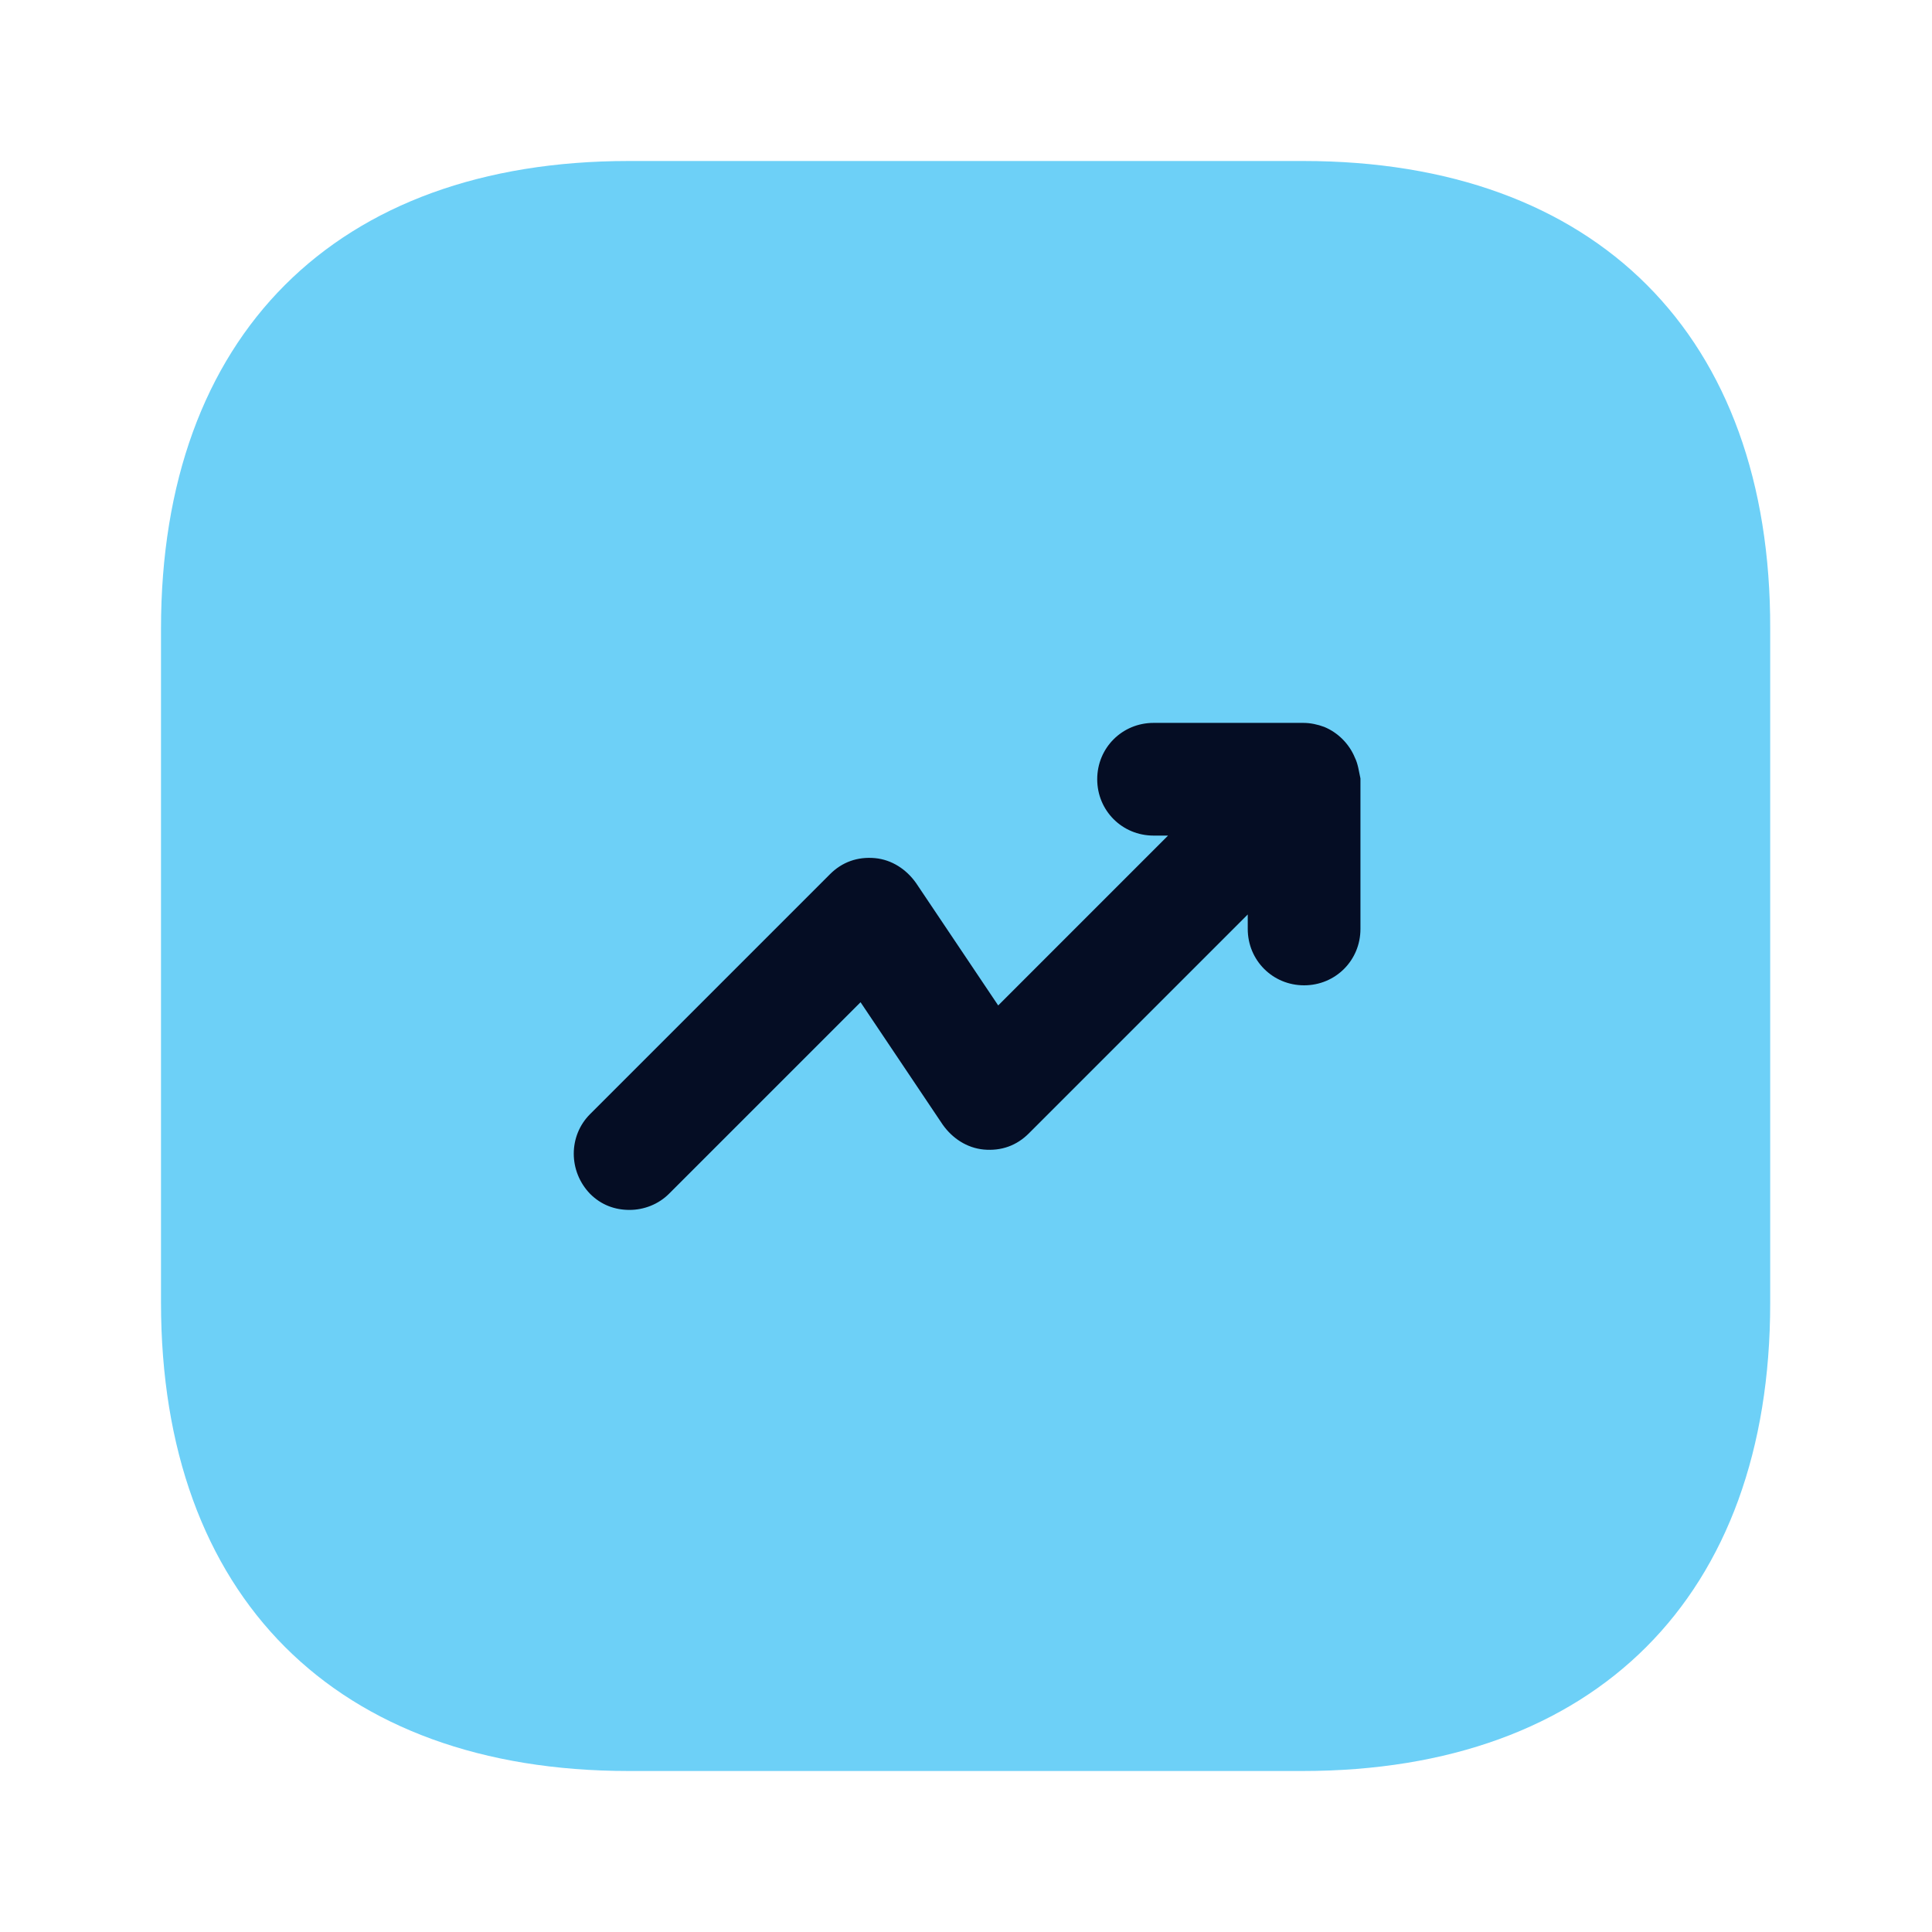 <svg xmlns="http://www.w3.org/2000/svg" width="60" height="60" viewBox="0 0 60 60" fill="none"><path d="M40.475 5H19.525C10.425 5 5 10.425 5 19.525V40.45C5 49.575 10.425 55 19.525 55H40.45C49.55 55 54.975 49.575 54.975 40.475V19.525C55 10.425 49.575 5 40.475 5Z" fill="#6DD0F7"></path><path d="M42.075 23.525C41.9 23.1 41.55 22.75 41.125 22.575C40.925 22.5 40.7 22.45 40.475 22.45H35.825C34.85 22.45 34.075 23.225 34.075 24.2C34.075 25.175 34.85 25.95 35.825 25.95H36.275L31 31.225L28.45 27.425C28.15 27 27.7 26.7 27.175 26.65C26.625 26.6 26.15 26.775 25.775 27.15L18.325 34.6C17.65 35.275 17.65 36.375 18.325 37.075C18.675 37.425 19.1 37.575 19.55 37.575C20 37.575 20.45 37.4 20.775 37.075L26.725 31.125L29.275 34.925C29.575 35.35 30.025 35.65 30.55 35.7C31.1 35.75 31.575 35.575 31.95 35.2L38.75 28.4V28.85C38.75 29.825 39.525 30.6 40.5 30.6C41.475 30.6 42.25 29.825 42.25 28.85V24.175C42.2 23.95 42.175 23.725 42.075 23.525Z" fill="#050D24"></path></svg>